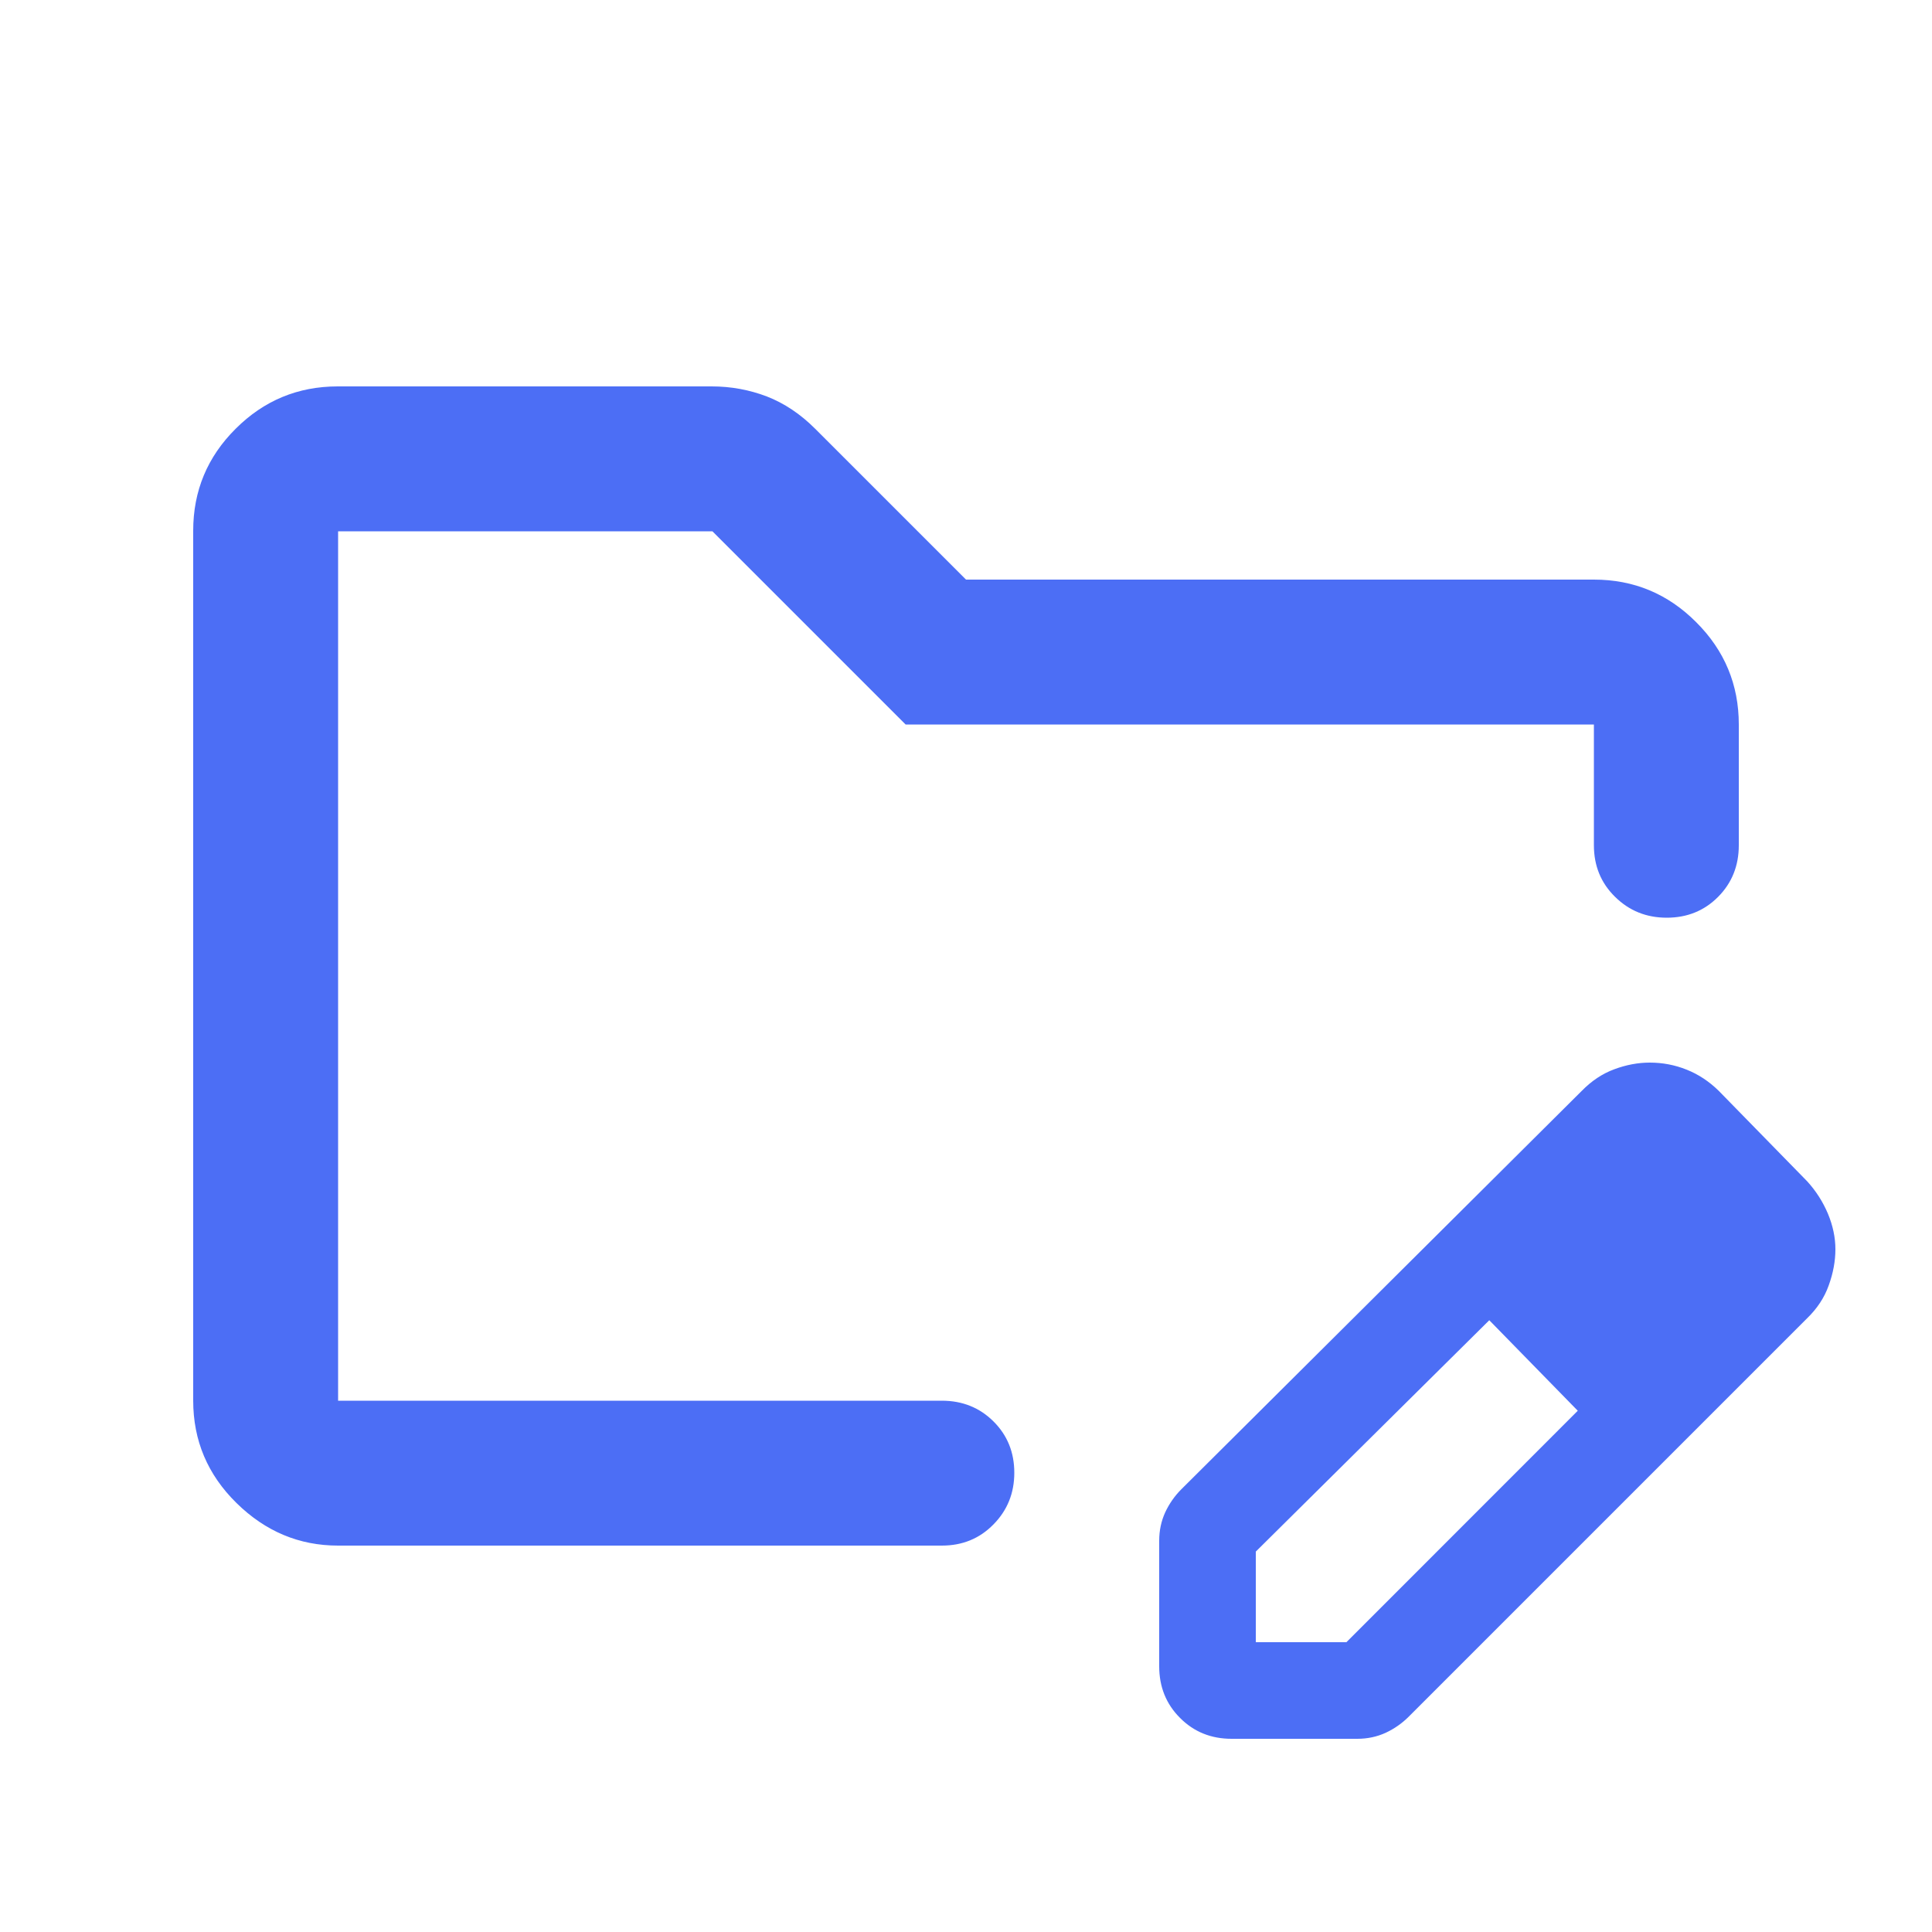 <svg width="20" height="20" viewBox="0 0 20 20" fill="none" xmlns="http://www.w3.org/2000/svg">
<path d="M3.5 16C3.097 16 2.747 15.853 2.448 15.559C2.149 15.265 2 14.912 2 14.499V5.494C2 5.081 2.147 4.729 2.44 4.438C2.732 4.146 3.085 4 3.496 4H7.367C7.567 4 7.757 4.035 7.938 4.104C8.118 4.174 8.285 4.285 8.438 4.438L10 6H16.5C16.913 6 17.266 6.147 17.559 6.441C17.853 6.734 18 7.088 18 7.5V8.75C18 8.963 17.928 9.141 17.786 9.284C17.643 9.428 17.466 9.5 17.254 9.5C17.043 9.5 16.865 9.428 16.719 9.284C16.573 9.141 16.5 8.963 16.5 8.75V7.5H9.375L7.375 5.5H3.5V14.5H9.75C9.963 14.5 10.141 14.572 10.284 14.714C10.428 14.857 10.5 15.034 10.5 15.246C10.5 15.457 10.428 15.635 10.284 15.781C10.141 15.927 9.963 16 9.75 16H3.5ZM12 17.25V15.949C12 15.844 12.021 15.746 12.062 15.656C12.104 15.566 12.16 15.486 12.229 15.417L16.375 11.292C16.476 11.189 16.588 11.114 16.711 11.069C16.834 11.023 16.957 11 17.078 11C17.211 11 17.338 11.024 17.46 11.073C17.581 11.121 17.692 11.194 17.792 11.292L18.708 12.229C18.8 12.33 18.871 12.442 18.923 12.565C18.974 12.688 19 12.811 19 12.932C19 13.054 18.977 13.179 18.931 13.306C18.886 13.433 18.811 13.546 18.708 13.646L14.583 17.771C14.514 17.84 14.434 17.896 14.344 17.938C14.254 17.979 14.156 18 14.051 18H12.75C12.537 18 12.359 17.928 12.216 17.784C12.072 17.641 12 17.462 12 17.25ZM13 17H13.938L16.333 14.604L15.875 14.125L15.417 13.667L13 16.062V17ZM15.875 14.125L15.417 13.667L16.333 14.604L15.875 14.125Z" fill="#4C6EF5"/>
</svg>
